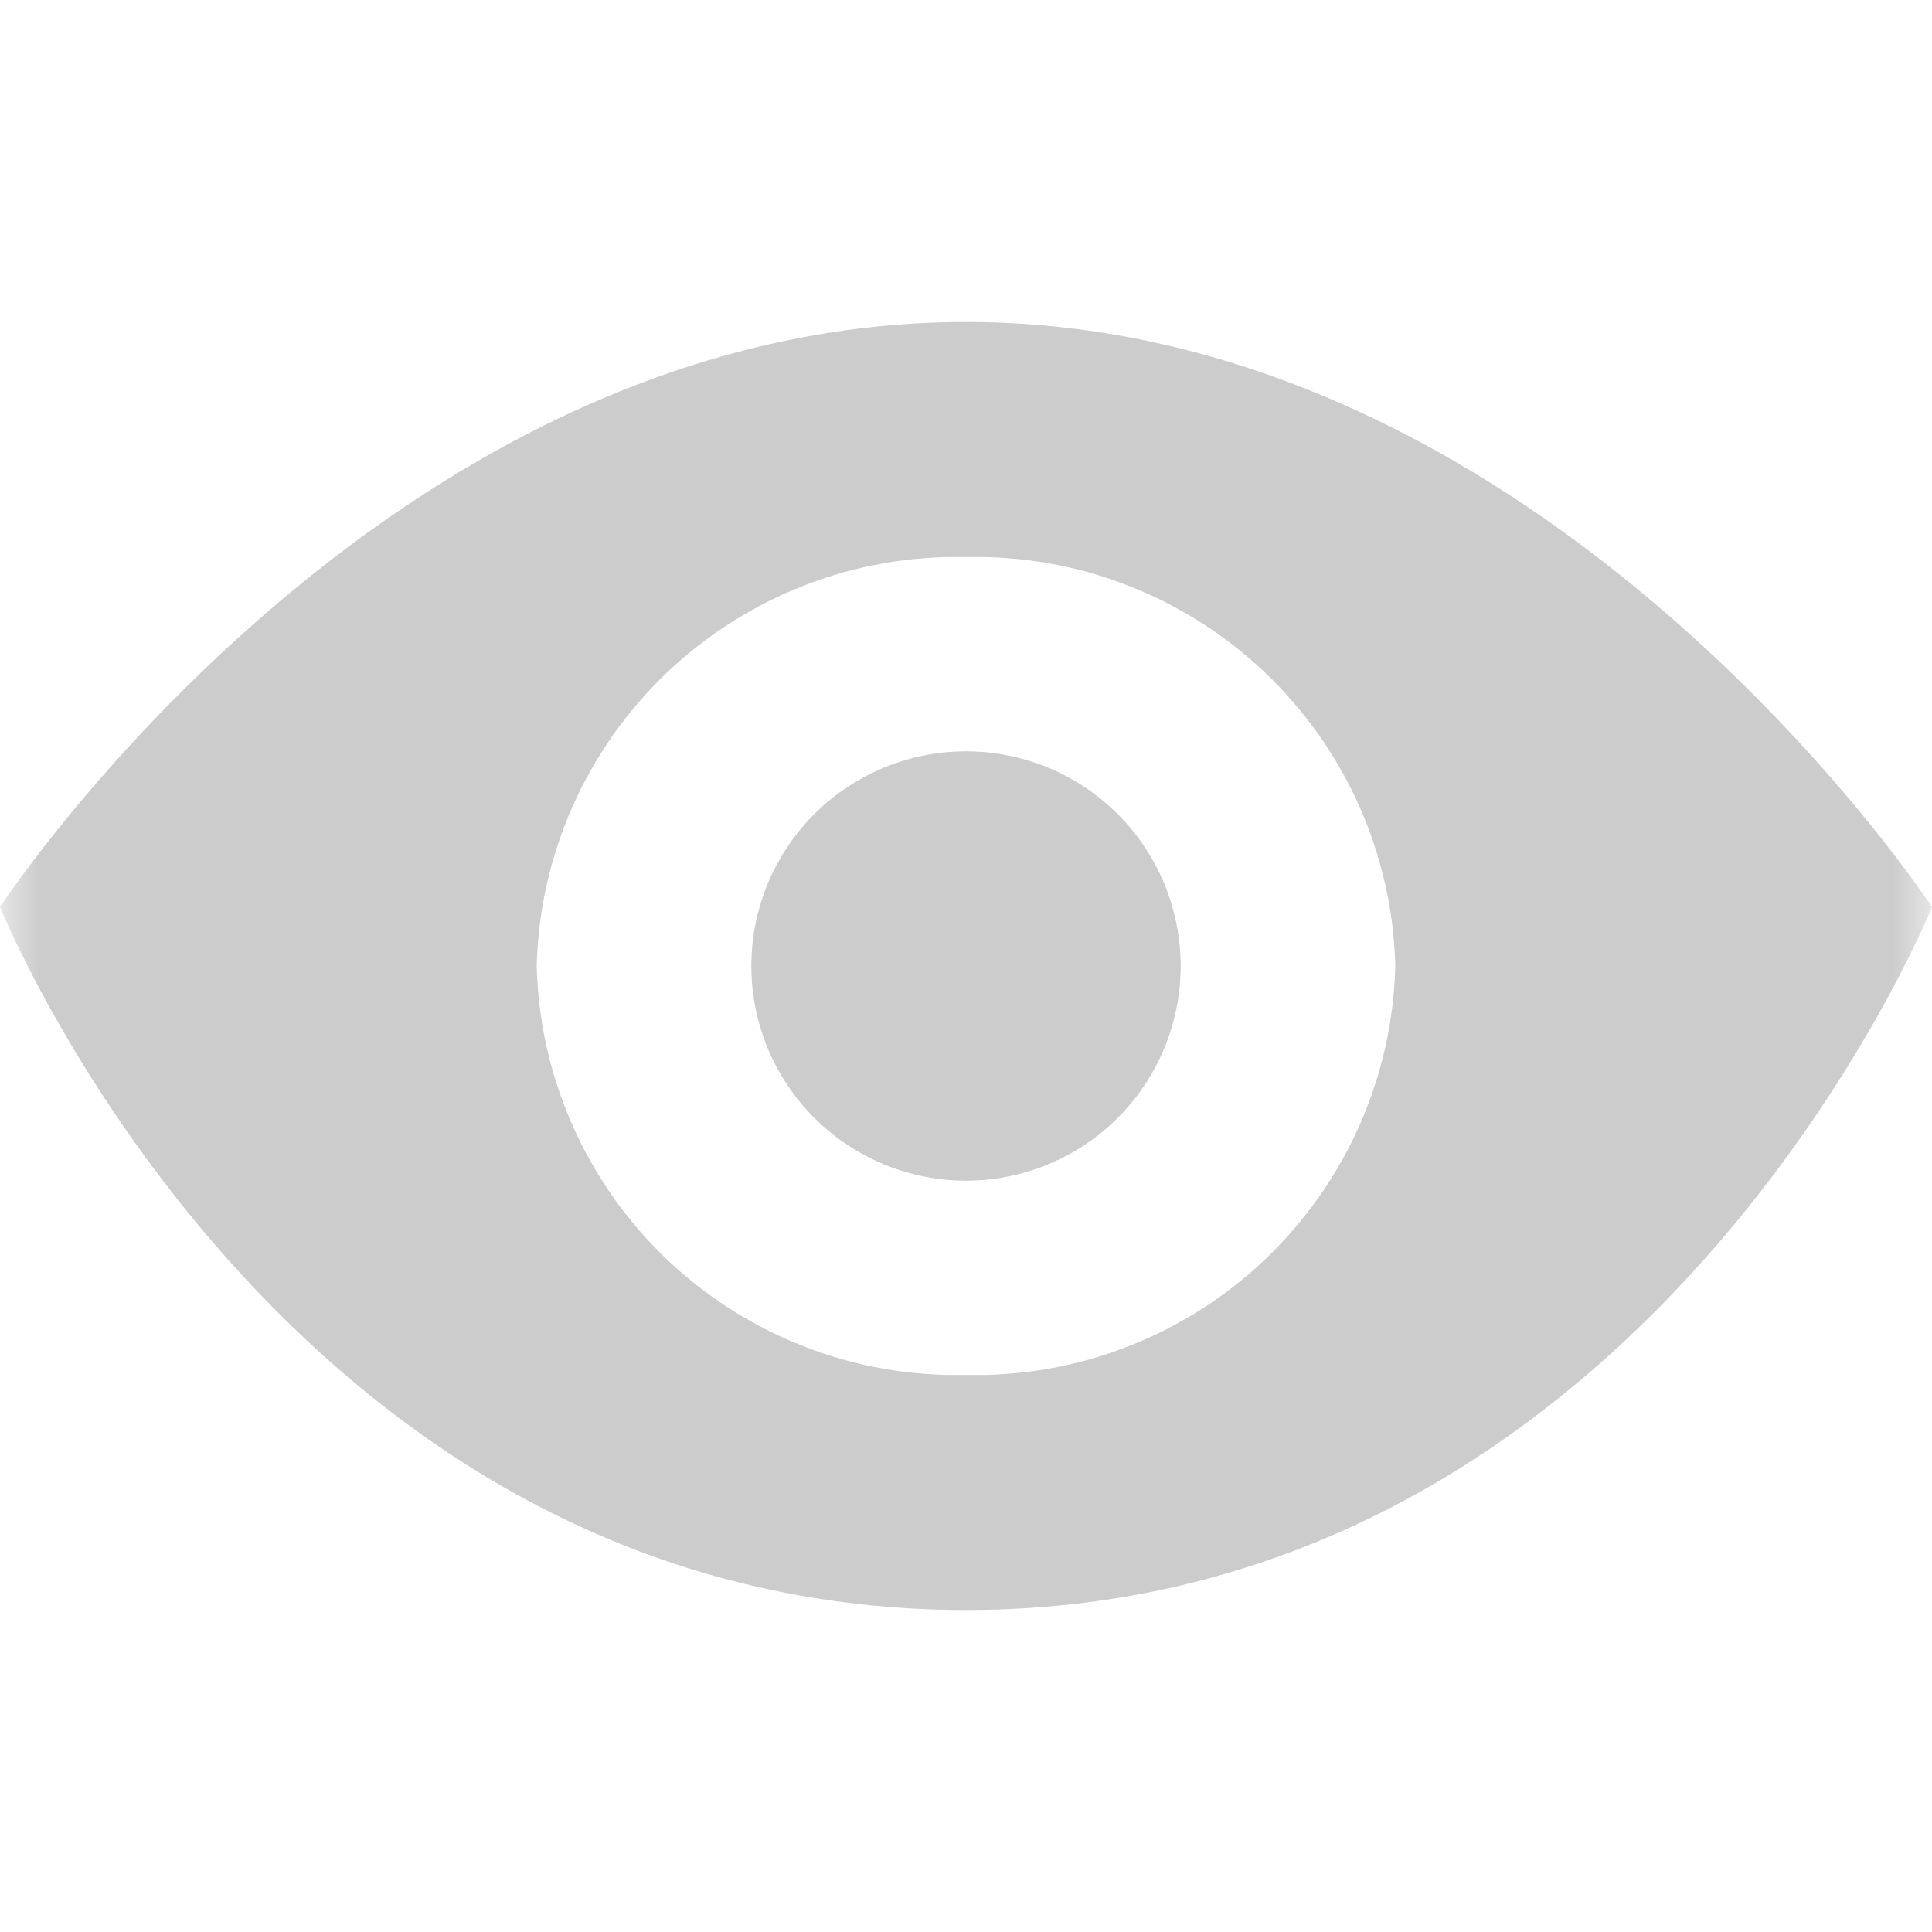 <svg width="24" height="24" viewBox="0 0 24 24" fill="none" xmlns="http://www.w3.org/2000/svg">
<mask id="mask0_42_489" style="mask-type:luminance" maskUnits="userSpaceOnUse" x="0" y="0" width="24" height="24">
<path fill-rule="evenodd" clip-rule="evenodd" d="M0 0H24V24H0V0Z" fill="white"/>
</mask>
<g mask="url(#mask0_42_489)">
<path d="M12 4C19.23 4 23.986 11.246 24 11.267C24 11.267 20.48 20 12 20C3.52 20 0 11.267 0 11.267C0.014 11.246 4.77 4 12 4ZM11.489 6.934C11.404 6.94 11.32 6.948 11.235 6.958C11.151 6.969 11.066 6.981 10.982 6.996C10.899 7.011 10.815 7.027 10.731 7.046C10.648 7.065 10.566 7.086 10.483 7.108C10.401 7.131 10.32 7.156 10.239 7.183C10.159 7.209 10.078 7.239 9.999 7.27C9.92 7.3 9.841 7.333 9.763 7.367C9.685 7.402 9.607 7.438 9.531 7.477C9.455 7.515 9.381 7.556 9.307 7.598C9.233 7.64 9.159 7.683 9.087 7.729C9.015 7.774 8.945 7.822 8.875 7.871C8.805 7.92 8.737 7.971 8.67 8.023C8.603 8.076 8.536 8.13 8.472 8.186C8.407 8.241 8.344 8.299 8.282 8.357C8.221 8.416 8.16 8.477 8.102 8.538C8.043 8.6 7.986 8.663 7.931 8.728C7.875 8.792 7.821 8.858 7.769 8.925C7.716 8.992 7.665 9.06 7.616 9.13C7.567 9.2 7.519 9.271 7.474 9.343C7.428 9.415 7.385 9.488 7.343 9.562C7.301 9.636 7.26 9.711 7.222 9.787C7.184 9.863 7.148 9.94 7.113 10.018C7.079 10.095 7.045 10.174 7.015 10.254C6.984 10.333 6.955 10.414 6.929 10.495C6.902 10.576 6.877 10.657 6.854 10.739C6.832 10.821 6.811 10.904 6.792 10.987C6.773 11.07 6.757 11.154 6.742 11.237C6.728 11.321 6.716 11.406 6.705 11.49C6.695 11.575 6.686 11.66 6.68 11.745C6.673 11.83 6.669 11.915 6.667 12C6.669 12.085 6.673 12.17 6.68 12.255C6.686 12.34 6.695 12.425 6.705 12.51C6.716 12.594 6.728 12.679 6.742 12.763C6.757 12.846 6.773 12.93 6.792 13.013C6.811 13.096 6.832 13.179 6.854 13.261C6.877 13.343 6.902 13.424 6.929 13.505C6.955 13.586 6.984 13.667 7.015 13.746C7.045 13.826 7.079 13.905 7.113 13.982C7.148 14.06 7.184 14.137 7.222 14.213C7.26 14.289 7.301 14.364 7.343 14.438C7.385 14.512 7.428 14.585 7.474 14.657C7.519 14.729 7.567 14.8 7.616 14.87C7.665 14.94 7.716 15.008 7.769 15.075C7.821 15.142 7.875 15.208 7.931 15.273C7.986 15.337 8.043 15.4 8.102 15.462C8.16 15.524 8.221 15.584 8.282 15.643C8.344 15.701 8.407 15.759 8.472 15.815C8.536 15.87 8.603 15.924 8.67 15.977C8.737 16.029 8.805 16.08 8.875 16.129C8.945 16.178 9.015 16.226 9.087 16.271C9.159 16.317 9.233 16.36 9.307 16.402C9.381 16.444 9.455 16.485 9.531 16.523C9.607 16.562 9.685 16.598 9.763 16.633C9.841 16.667 9.92 16.7 9.999 16.73C10.078 16.761 10.159 16.791 10.239 16.817C10.32 16.844 10.401 16.869 10.483 16.892C10.566 16.914 10.648 16.935 10.731 16.954C10.815 16.973 10.899 16.989 10.982 17.004C11.066 17.018 11.151 17.032 11.235 17.042C11.32 17.052 11.404 17.06 11.489 17.066C11.574 17.073 11.659 17.078 11.744 17.08H12.256C12.341 17.078 12.426 17.073 12.511 17.066C12.595 17.06 12.68 17.052 12.765 17.042C12.849 17.032 12.934 17.018 13.018 17.004C13.101 16.989 13.185 16.973 13.269 16.954C13.352 16.935 13.434 16.914 13.517 16.892C13.599 16.869 13.68 16.844 13.761 16.817C13.841 16.791 13.922 16.761 14.001 16.73C14.08 16.7 14.159 16.667 14.237 16.633C14.315 16.598 14.393 16.562 14.469 16.523C14.545 16.485 14.619 16.444 14.693 16.402C14.768 16.36 14.841 16.317 14.913 16.271C14.985 16.226 15.055 16.178 15.125 16.129C15.195 16.08 15.263 16.029 15.33 15.977C15.397 15.924 15.464 15.87 15.528 15.815C15.593 15.759 15.656 15.701 15.718 15.643C15.779 15.584 15.84 15.524 15.898 15.462C15.957 15.4 16.014 15.337 16.069 15.273C16.125 15.208 16.179 15.142 16.231 15.075C16.284 15.008 16.335 14.94 16.384 14.87C16.433 14.8 16.481 14.729 16.526 14.657C16.572 14.585 16.615 14.512 16.657 14.438C16.699 14.364 16.74 14.289 16.778 14.213C16.817 14.137 16.852 14.06 16.887 13.982C16.921 13.905 16.955 13.826 16.985 13.746C17.016 13.667 17.044 13.586 17.071 13.505C17.098 13.424 17.123 13.343 17.145 13.261C17.168 13.179 17.189 13.096 17.208 13.013C17.227 12.93 17.243 12.846 17.258 12.763C17.272 12.679 17.284 12.594 17.295 12.51C17.305 12.425 17.314 12.34 17.32 12.255C17.327 12.17 17.331 12.085 17.333 12C17.331 11.915 17.327 11.83 17.32 11.745C17.314 11.66 17.305 11.575 17.295 11.49C17.284 11.406 17.272 11.321 17.258 11.237C17.243 11.154 17.227 11.07 17.208 10.987C17.189 10.904 17.168 10.821 17.145 10.739C17.123 10.657 17.098 10.576 17.071 10.495C17.044 10.414 17.016 10.333 16.985 10.254C16.955 10.174 16.921 10.095 16.887 10.018C16.852 9.94 16.817 9.863 16.778 9.787C16.74 9.711 16.699 9.636 16.657 9.562C16.615 9.488 16.572 9.415 16.526 9.343C16.481 9.271 16.433 9.2 16.384 9.13C16.335 9.06 16.284 8.992 16.231 8.925C16.179 8.858 16.125 8.792 16.069 8.728C16.014 8.663 15.957 8.6 15.898 8.538C15.84 8.477 15.779 8.416 15.718 8.357C15.656 8.299 15.593 8.241 15.528 8.186C15.464 8.13 15.397 8.076 15.33 8.023C15.263 7.971 15.195 7.92 15.125 7.871C15.055 7.822 14.985 7.774 14.913 7.729C14.841 7.683 14.768 7.64 14.693 7.598C14.619 7.556 14.545 7.515 14.469 7.477C14.393 7.438 14.315 7.402 14.237 7.367C14.159 7.333 14.08 7.3 14.001 7.27C13.922 7.239 13.841 7.209 13.761 7.183C13.68 7.156 13.599 7.131 13.517 7.108C13.434 7.086 13.352 7.065 13.269 7.046C13.185 7.027 13.101 7.011 13.018 6.996C12.934 6.981 12.849 6.969 12.765 6.958C12.68 6.948 12.595 6.94 12.511 6.934C12.426 6.927 12.341 6.922 12.256 6.92H11.744C11.659 6.922 11.574 6.927 11.489 6.934ZM12.131 9.337C12.174 9.339 12.218 9.341 12.262 9.346C12.305 9.35 12.348 9.356 12.392 9.362C12.435 9.369 12.478 9.376 12.521 9.385C12.563 9.393 12.605 9.403 12.648 9.413C12.69 9.424 12.733 9.436 12.774 9.448C12.816 9.461 12.857 9.475 12.898 9.489C12.94 9.504 12.98 9.519 13.021 9.536C13.061 9.553 13.101 9.57 13.141 9.589C13.18 9.607 13.218 9.628 13.257 9.648C13.295 9.669 13.334 9.69 13.371 9.713C13.409 9.735 13.445 9.759 13.481 9.783C13.518 9.807 13.554 9.832 13.589 9.858C13.624 9.884 13.658 9.911 13.691 9.938C13.725 9.966 13.759 9.995 13.791 10.024C13.823 10.054 13.855 10.084 13.886 10.114C13.916 10.145 13.946 10.177 13.976 10.209C14.005 10.241 14.034 10.275 14.062 10.309C14.089 10.342 14.116 10.376 14.142 10.411C14.168 10.446 14.193 10.482 14.217 10.519C14.241 10.555 14.265 10.591 14.287 10.629C14.31 10.666 14.331 10.705 14.352 10.743C14.372 10.781 14.392 10.82 14.41 10.859C14.429 10.899 14.447 10.939 14.464 10.979C14.481 11.02 14.496 11.06 14.511 11.102C14.525 11.143 14.539 11.184 14.552 11.226C14.564 11.267 14.576 11.31 14.587 11.352C14.597 11.395 14.607 11.437 14.615 11.479C14.624 11.522 14.631 11.565 14.638 11.608C14.644 11.652 14.65 11.695 14.654 11.738C14.659 11.782 14.661 11.826 14.663 11.869C14.665 11.913 14.667 11.956 14.667 12C14.667 12.044 14.665 12.087 14.663 12.131C14.661 12.174 14.659 12.218 14.654 12.262C14.65 12.305 14.644 12.348 14.638 12.392C14.631 12.435 14.624 12.478 14.615 12.521C14.607 12.563 14.597 12.605 14.587 12.648C14.576 12.69 14.564 12.733 14.552 12.774C14.539 12.816 14.525 12.857 14.511 12.898C14.496 12.94 14.48 12.98 14.464 13.021C14.447 13.061 14.429 13.101 14.41 13.141C14.392 13.18 14.372 13.219 14.352 13.257C14.331 13.295 14.31 13.334 14.287 13.371C14.265 13.409 14.241 13.445 14.217 13.481C14.193 13.518 14.168 13.554 14.142 13.589C14.116 13.624 14.089 13.658 14.062 13.691C14.034 13.725 14.005 13.759 13.976 13.791C13.946 13.823 13.916 13.855 13.886 13.886C13.855 13.916 13.823 13.946 13.791 13.976C13.759 14.005 13.725 14.034 13.691 14.062C13.658 14.089 13.624 14.116 13.589 14.142C13.554 14.168 13.518 14.193 13.481 14.217C13.445 14.241 13.409 14.265 13.371 14.287C13.334 14.31 13.295 14.331 13.257 14.352C13.219 14.372 13.18 14.392 13.141 14.41C13.101 14.429 13.061 14.447 13.021 14.464C12.98 14.481 12.94 14.496 12.898 14.511C12.857 14.525 12.816 14.539 12.774 14.552C12.733 14.564 12.69 14.576 12.648 14.587C12.605 14.597 12.563 14.607 12.521 14.615C12.478 14.624 12.435 14.631 12.392 14.638C12.348 14.644 12.305 14.65 12.262 14.654C12.218 14.659 12.174 14.661 12.131 14.663C12.087 14.665 12.044 14.667 12 14.667C11.956 14.667 11.913 14.665 11.869 14.663C11.826 14.661 11.782 14.659 11.738 14.654C11.695 14.65 11.652 14.644 11.608 14.638C11.565 14.631 11.522 14.624 11.479 14.615C11.437 14.607 11.395 14.597 11.352 14.587C11.31 14.576 11.267 14.564 11.226 14.552C11.184 14.539 11.143 14.525 11.102 14.511C11.06 14.496 11.02 14.481 10.979 14.464C10.939 14.447 10.899 14.429 10.859 14.41C10.82 14.392 10.781 14.372 10.743 14.352C10.705 14.331 10.666 14.31 10.629 14.287C10.591 14.265 10.555 14.241 10.519 14.217C10.482 14.193 10.446 14.168 10.411 14.142C10.376 14.116 10.342 14.089 10.309 14.062C10.275 14.034 10.241 14.005 10.209 13.976C10.177 13.946 10.145 13.916 10.114 13.886C10.084 13.855 10.054 13.823 10.024 13.791C9.995 13.759 9.966 13.725 9.938 13.691C9.911 13.658 9.884 13.624 9.858 13.589C9.832 13.554 9.807 13.518 9.783 13.481C9.759 13.445 9.735 13.409 9.713 13.371C9.69 13.334 9.669 13.295 9.648 13.257C9.628 13.218 9.607 13.18 9.589 13.141C9.57 13.101 9.553 13.061 9.536 13.021C9.519 12.98 9.504 12.94 9.489 12.898C9.475 12.857 9.461 12.816 9.448 12.774C9.436 12.733 9.424 12.69 9.413 12.648C9.403 12.605 9.393 12.563 9.385 12.521C9.376 12.478 9.369 12.435 9.362 12.392C9.356 12.348 9.35 12.305 9.346 12.262C9.341 12.218 9.339 12.174 9.337 12.131C9.335 12.087 9.333 12.044 9.333 12C9.333 11.956 9.335 11.913 9.337 11.869C9.339 11.826 9.341 11.782 9.346 11.738C9.35 11.695 9.356 11.652 9.362 11.608C9.369 11.565 9.376 11.522 9.385 11.479C9.393 11.437 9.403 11.395 9.413 11.352C9.424 11.31 9.436 11.267 9.448 11.226C9.461 11.184 9.475 11.143 9.489 11.102C9.504 11.06 9.519 11.02 9.536 10.979C9.553 10.939 9.57 10.899 9.589 10.859C9.607 10.82 9.628 10.782 9.648 10.743C9.669 10.705 9.69 10.666 9.713 10.629C9.735 10.591 9.759 10.555 9.783 10.519C9.807 10.482 9.832 10.446 9.858 10.411C9.884 10.376 9.911 10.342 9.938 10.309C9.966 10.275 9.995 10.241 10.024 10.209C10.054 10.177 10.084 10.145 10.114 10.114C10.145 10.084 10.177 10.054 10.209 10.024C10.241 9.995 10.275 9.966 10.309 9.938C10.342 9.911 10.376 9.884 10.411 9.858C10.446 9.832 10.482 9.807 10.519 9.783C10.555 9.759 10.591 9.735 10.629 9.713C10.666 9.69 10.705 9.669 10.743 9.648C10.782 9.628 10.82 9.607 10.859 9.589C10.899 9.57 10.939 9.553 10.979 9.536C11.02 9.519 11.06 9.504 11.102 9.489C11.143 9.475 11.184 9.461 11.226 9.448C11.267 9.436 11.31 9.424 11.352 9.413C11.395 9.403 11.437 9.393 11.479 9.385C11.522 9.376 11.565 9.369 11.608 9.362C11.652 9.356 11.695 9.35 11.738 9.346C11.782 9.341 11.826 9.339 11.869 9.337C11.913 9.335 11.956 9.333 12 9.333C12.044 9.333 12.087 9.335 12.131 9.337Z" fill="#CCCCCC"/>
</g>
</svg>
